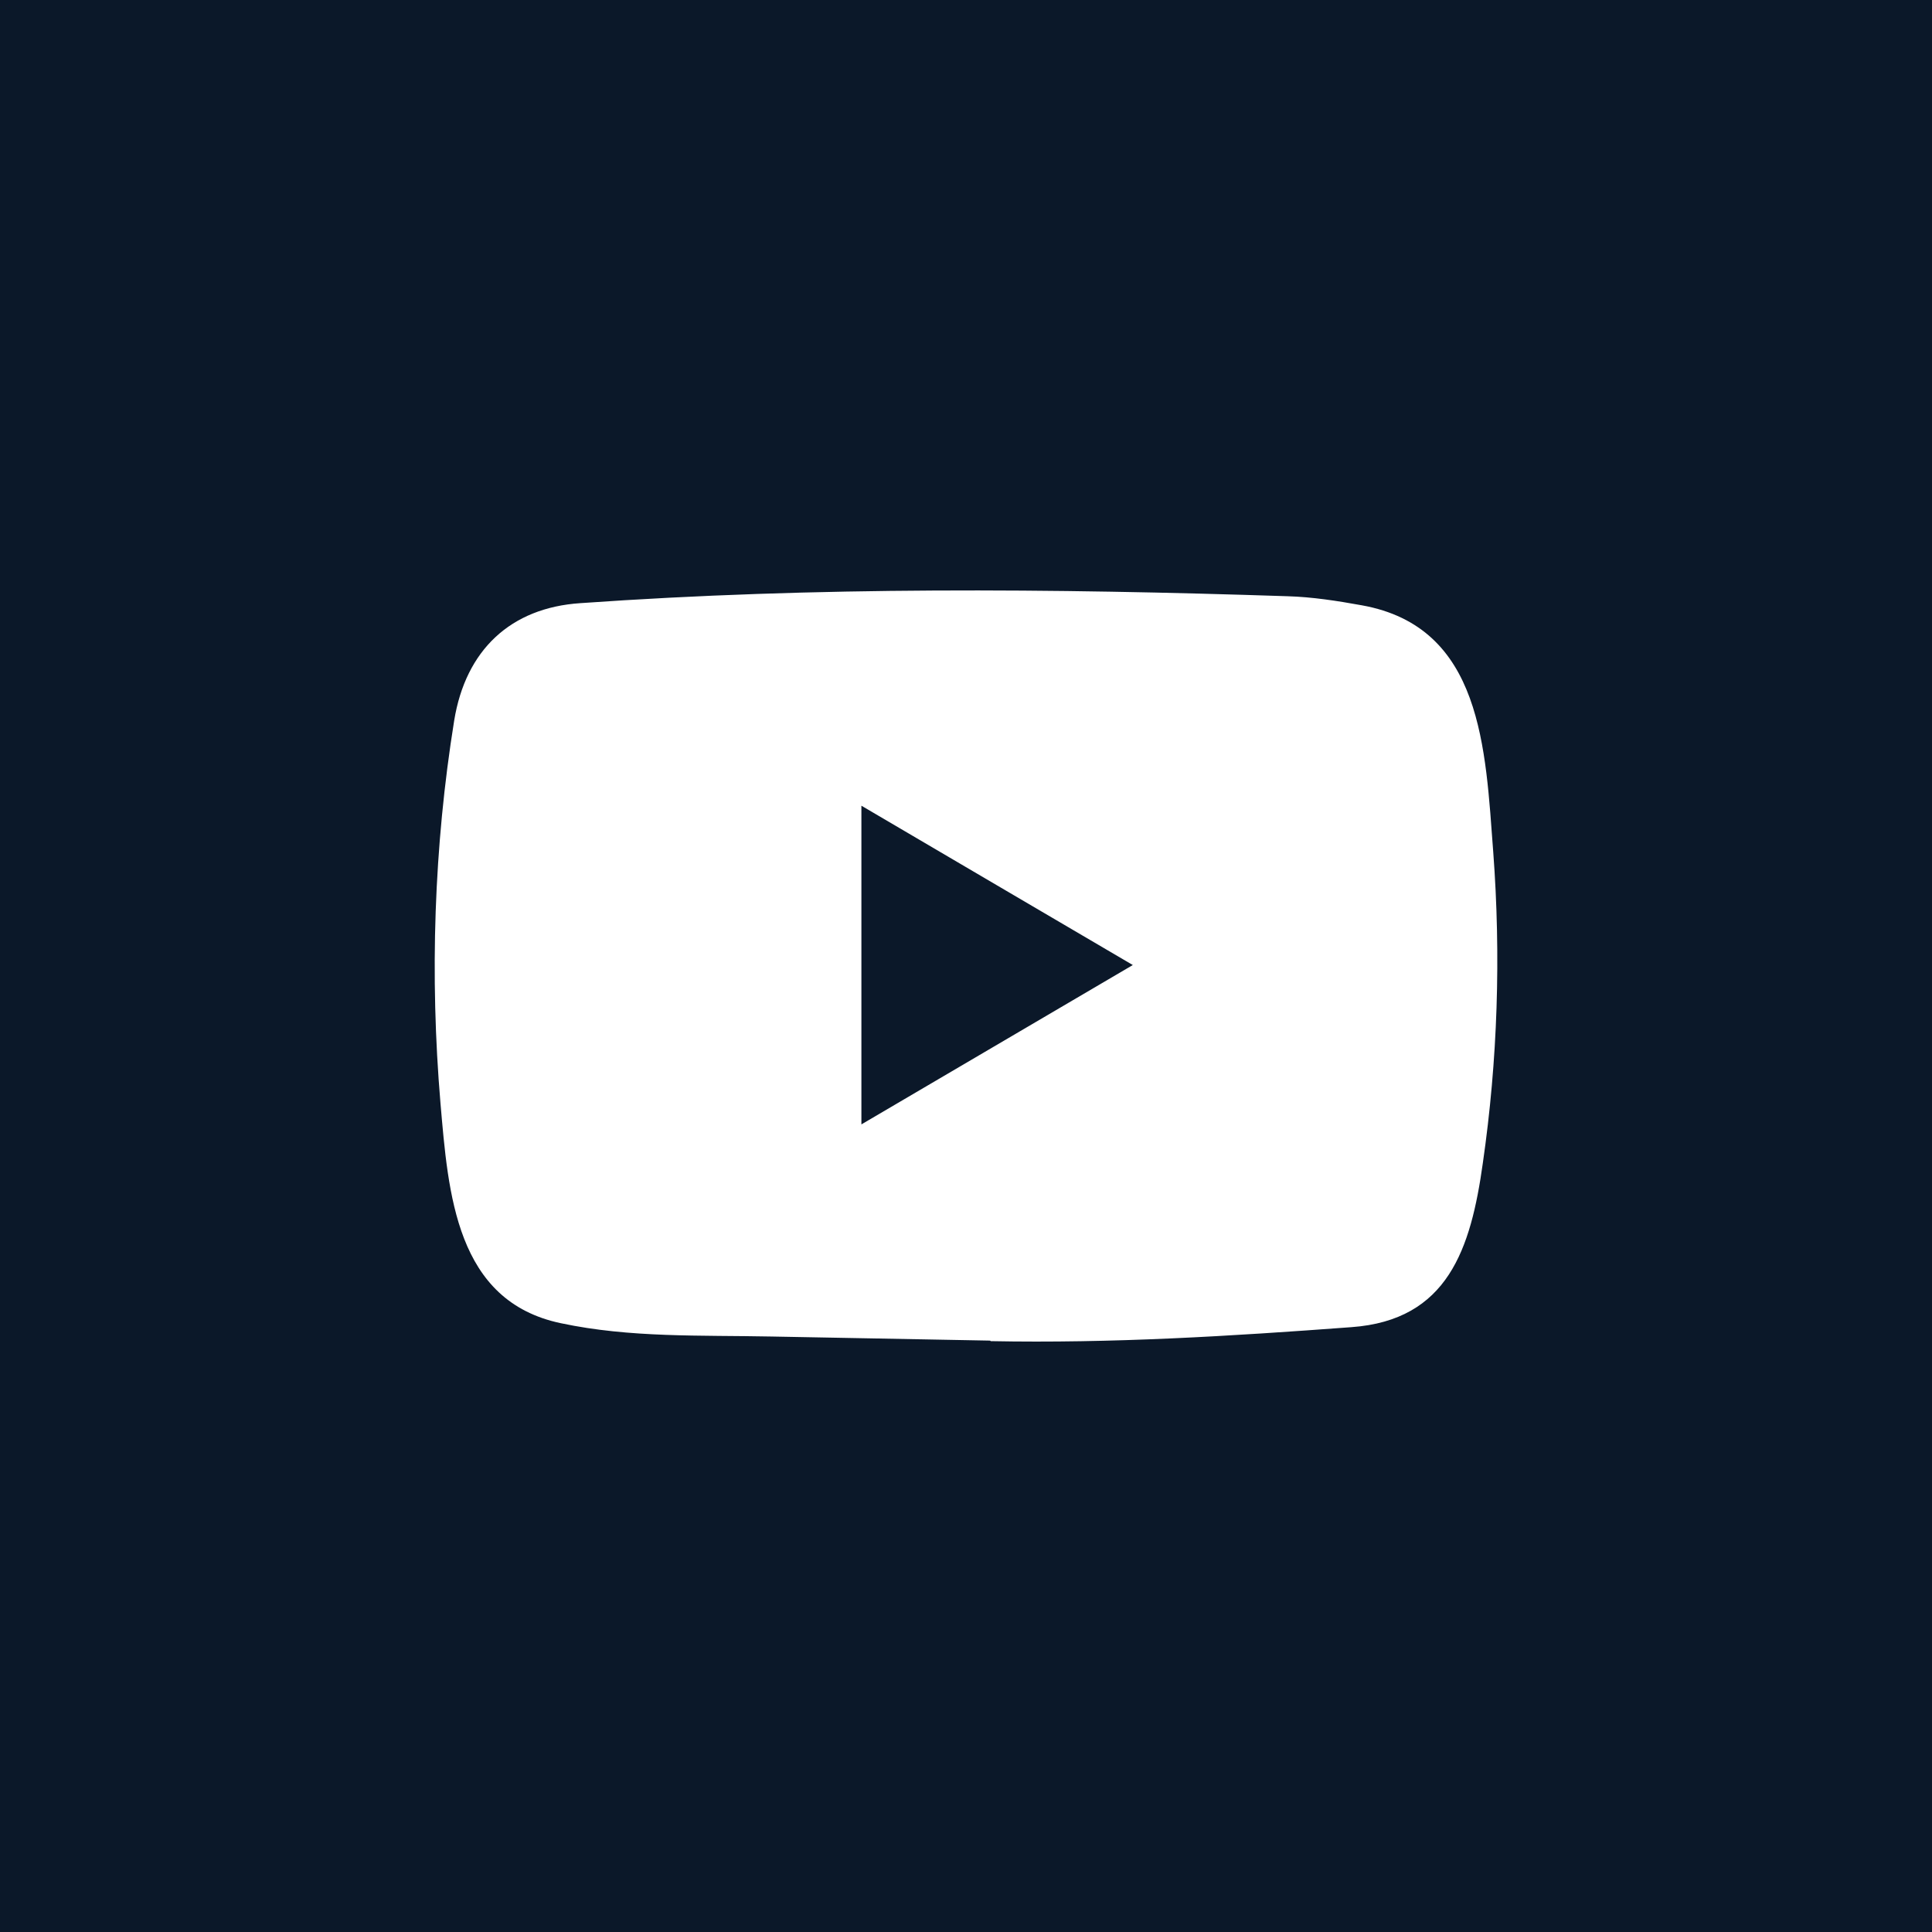 <svg width="64" height="64" viewBox="0 0 64 64" fill="none" xmlns="http://www.w3.org/2000/svg">
<rect x="0" y="0" width="64" height="64" fill="#808080" stroke="none"/>
<g clip-path="url(#clip0_175_22857)">
<rect width="64" height="64" fill="white"/>
<rect width="64" height="64" fill="#0B1829"/>
<path d="M32.78 44.409L25.558 44.274C23.22 44.227 20.876 44.321 18.584 43.834C15.097 43.106 14.85 39.536 14.591 36.542C14.235 32.333 14.373 28.047 15.045 23.872C15.425 21.53 16.918 20.132 19.227 19.98C27.024 19.428 34.872 19.494 42.651 19.751C43.472 19.775 44.299 19.904 45.109 20.051C49.108 20.767 49.206 24.812 49.465 28.218C49.723 31.658 49.614 35.116 49.12 38.533C48.724 41.362 47.965 43.735 44.765 43.964C40.754 44.263 36.836 44.504 32.815 44.427C32.815 44.409 32.792 44.409 32.78 44.409ZM28.535 37.247C31.557 35.473 34.521 33.73 37.526 31.968C34.498 30.195 31.539 28.452 28.535 26.69V37.247Z" fill="white"/>
</g>
<defs>
<clipPath id="clip0_175_22857">
<rect width="64" height="64" fill="white"/>
</clipPath>
</defs>
</svg>
